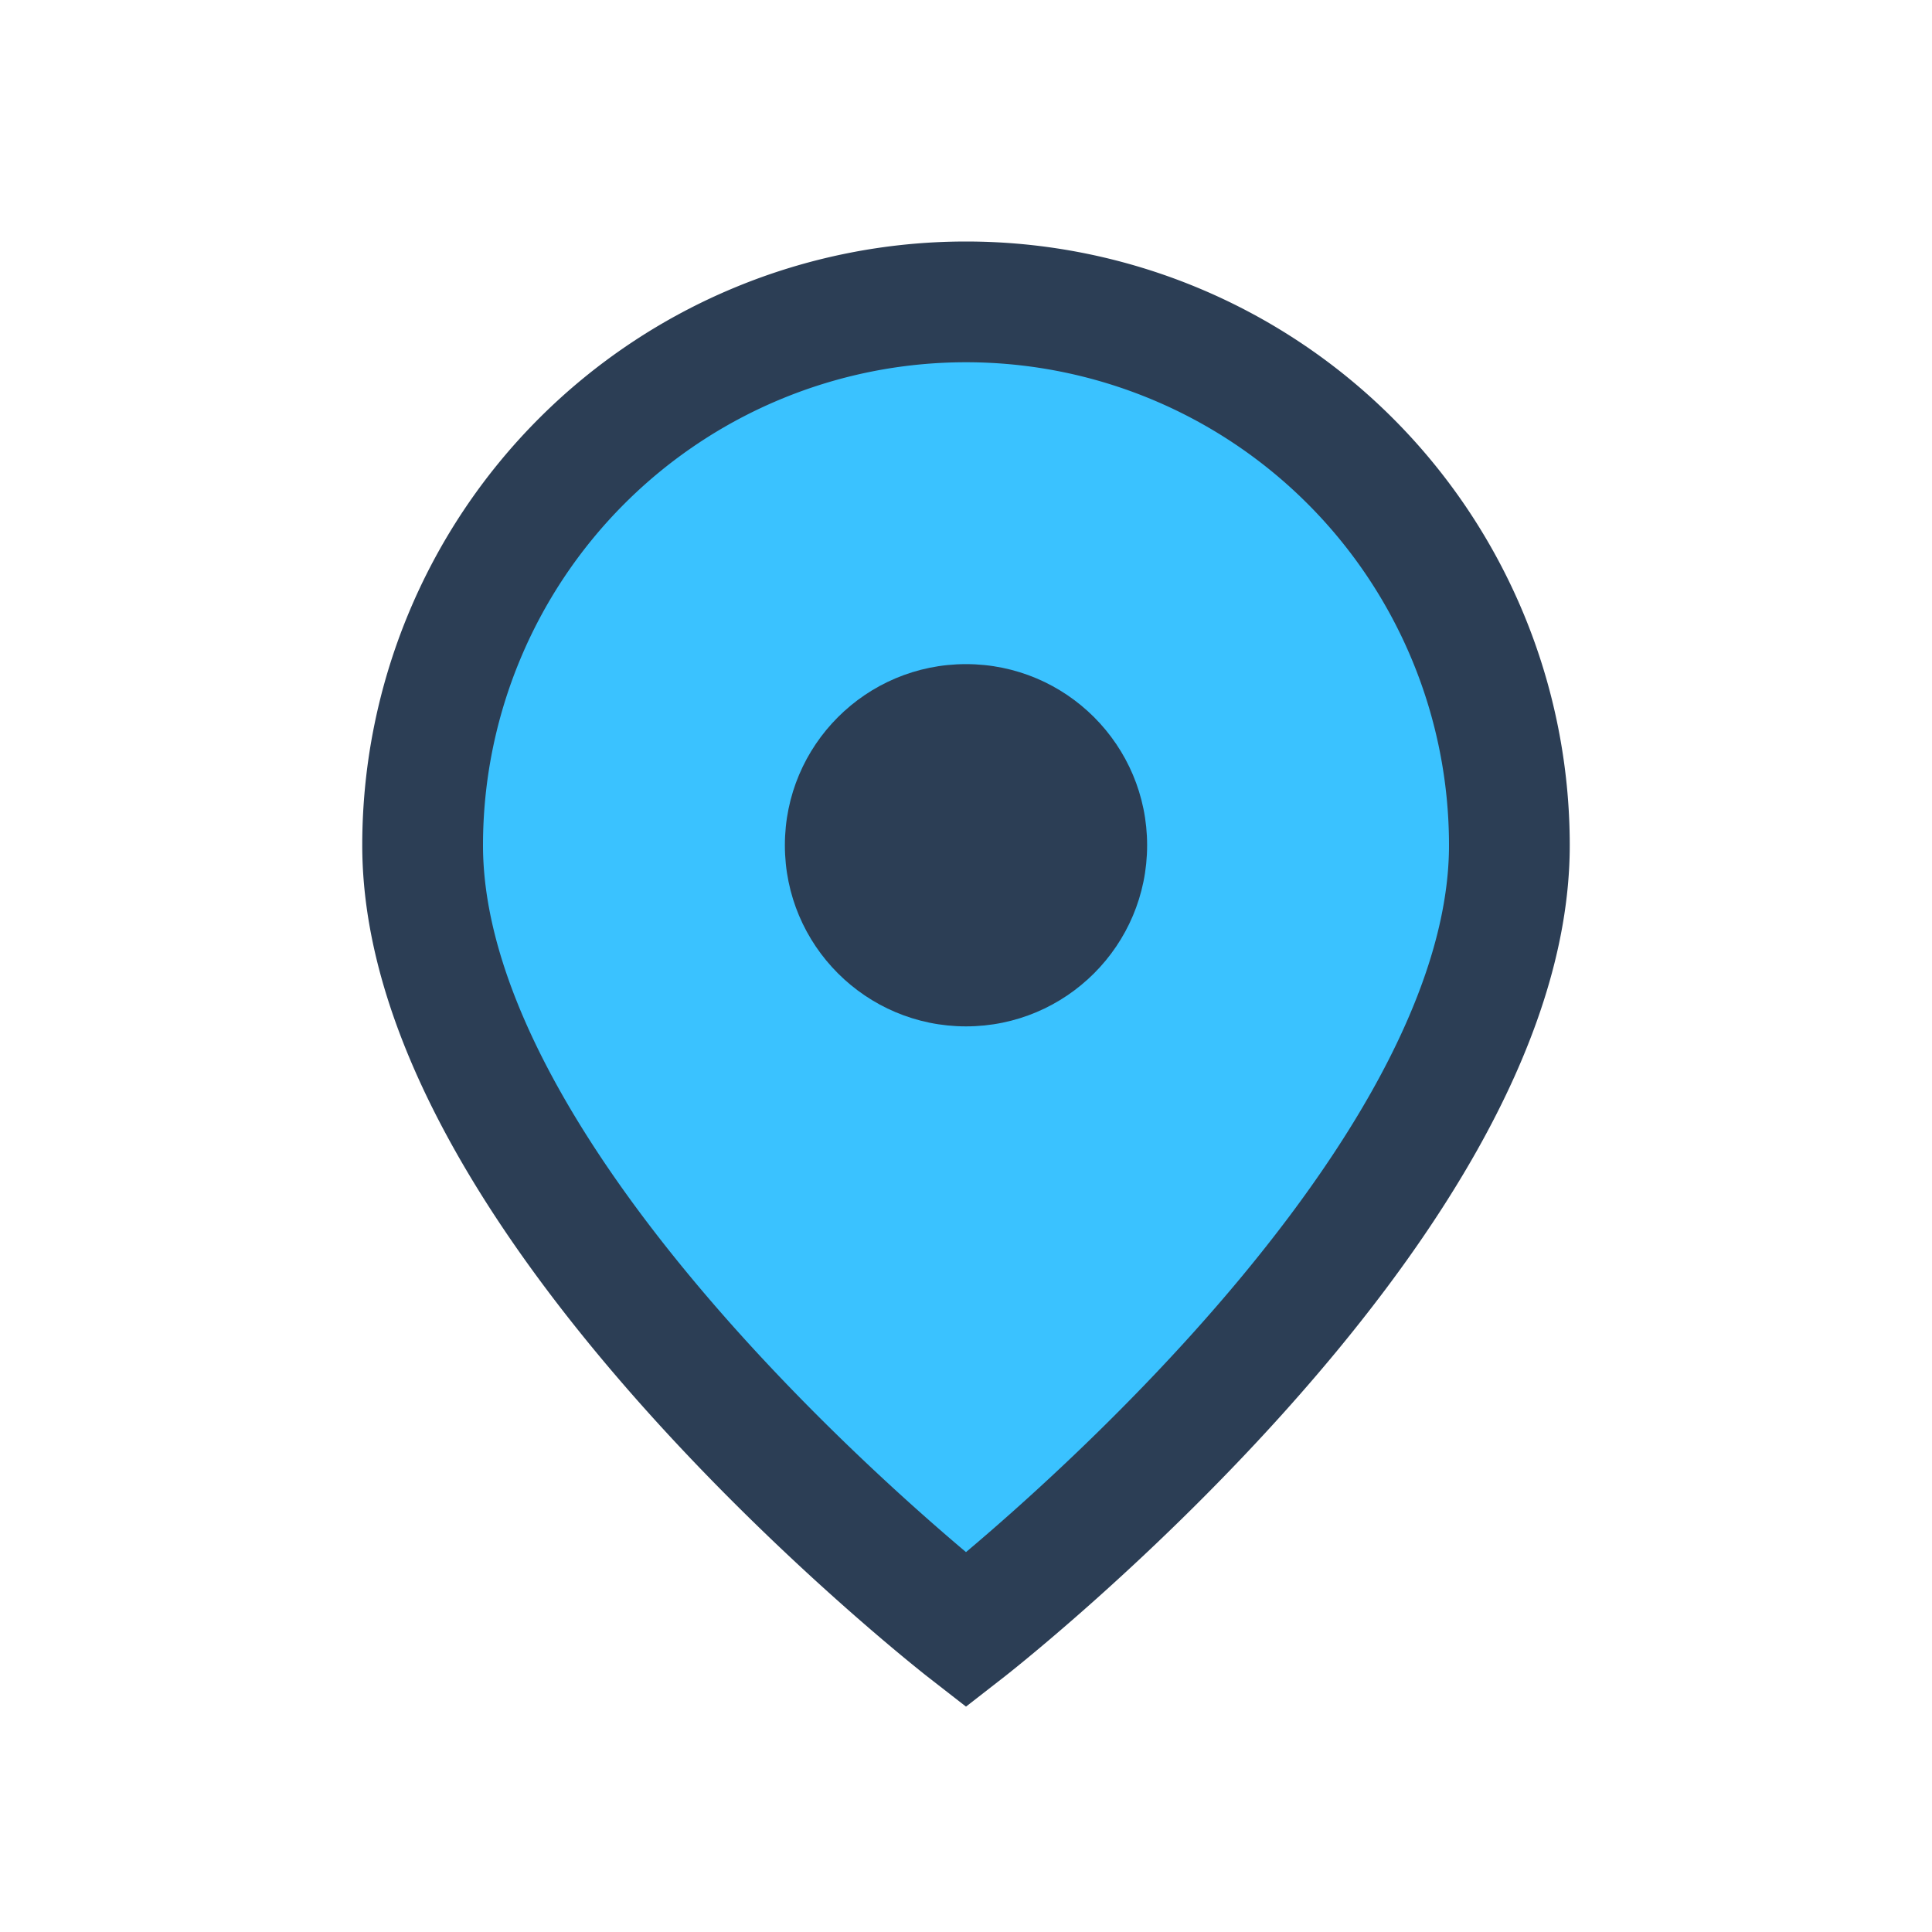 <?xml version="1.0" encoding="UTF-8"?>
<svg xmlns="http://www.w3.org/2000/svg" width="32" height="32" viewBox="0 0 32 32"><path d="M16 5a9 9 0 019 9c0 6-9 13-9 13S7 20 7 14a9 9 0 019-9z" fill="#3AC2FF" stroke="#2C3E55" stroke-width="2"/><circle cx="16" cy="14" r="3" fill="#2C3E55"/></svg>